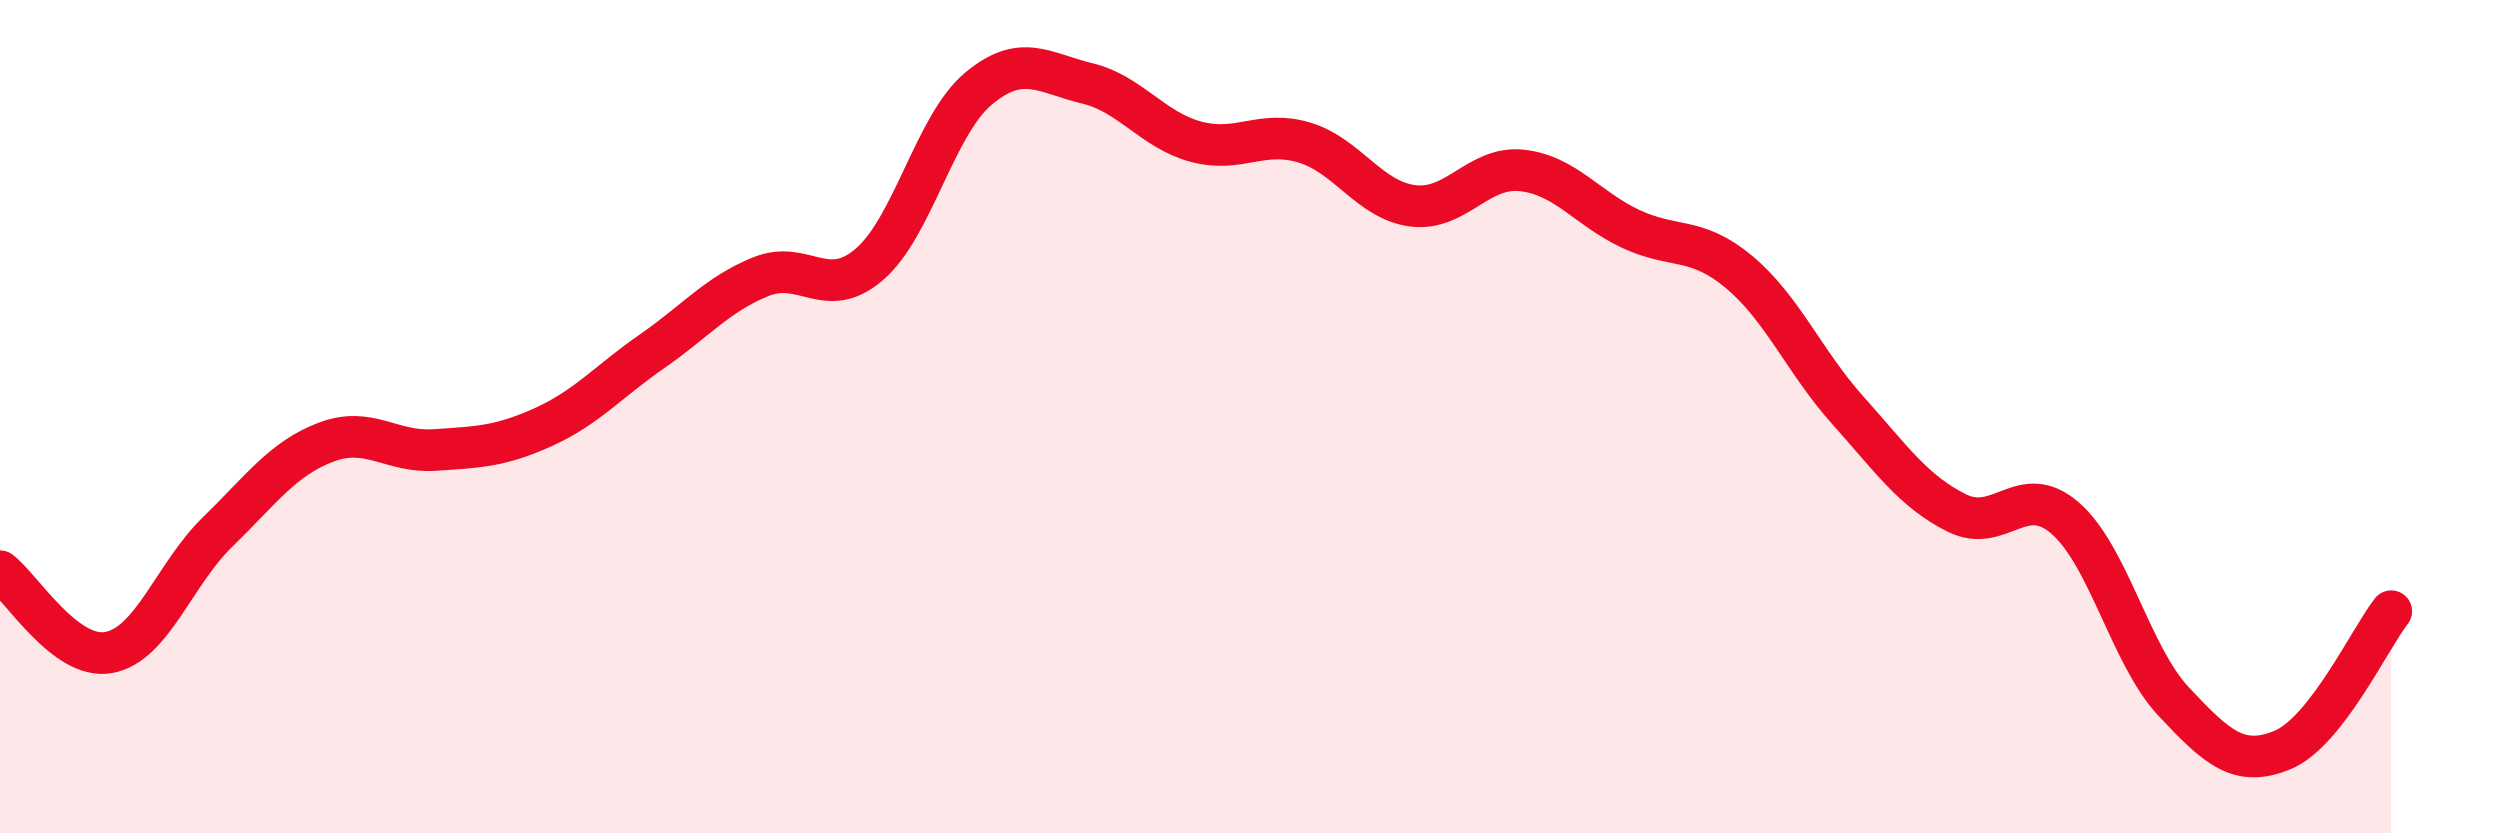 
    <svg width="60" height="20" viewBox="0 0 60 20" xmlns="http://www.w3.org/2000/svg">
      <path
        d="M 0,13.71 C 0.52,14.1 1.57,15.85 2.61,15.66 C 3.65,15.47 4.18,13.78 5.22,12.77 C 6.26,11.76 6.79,11 7.83,10.61 C 8.87,10.22 9.39,10.87 10.43,10.8 C 11.47,10.73 12,10.72 13.04,10.25 C 14.08,9.78 14.61,9.15 15.65,8.43 C 16.69,7.71 17.22,7.06 18.26,6.64 C 19.3,6.22 19.83,7.24 20.87,6.34 C 21.91,5.44 22.44,3 23.48,2.13 C 24.52,1.26 25.05,1.75 26.09,2 C 27.13,2.25 27.66,3.12 28.7,3.4 C 29.74,3.68 30.26,3.11 31.3,3.42 C 32.34,3.73 32.87,4.81 33.91,4.94 C 34.95,5.07 35.48,3.98 36.52,4.09 C 37.56,4.2 38.09,5 39.13,5.49 C 40.17,5.98 40.7,5.66 41.74,6.53 C 42.78,7.4 43.31,8.69 44.35,9.85 C 45.39,11.01 45.92,11.79 46.96,12.31 C 48,12.83 48.53,11.53 49.57,12.44 C 50.61,13.35 51.13,15.73 52.17,16.84 C 53.21,17.95 53.74,18.43 54.78,18 C 55.82,17.57 56.87,15.34 57.39,14.67L57.39 20L0 20Z"
        fill="#EB0A25"
        opacity="0.1"
        stroke-linecap="round"
        stroke-linejoin="round"
      />
      <path
        d="M 0,13.71 C 0.52,14.1 1.57,15.85 2.61,15.66 C 3.65,15.47 4.18,13.78 5.22,12.77 C 6.26,11.76 6.79,11 7.83,10.61 C 8.87,10.22 9.39,10.87 10.43,10.8 C 11.47,10.73 12,10.72 13.04,10.25 C 14.08,9.78 14.61,9.15 15.65,8.43 C 16.69,7.71 17.22,7.06 18.26,6.64 C 19.3,6.22 19.83,7.24 20.87,6.34 C 21.91,5.44 22.44,3 23.48,2.13 C 24.52,1.26 25.05,1.75 26.09,2 C 27.13,2.25 27.66,3.12 28.7,3.4 C 29.74,3.68 30.26,3.11 31.3,3.42 C 32.34,3.73 32.87,4.81 33.91,4.94 C 34.95,5.07 35.48,3.98 36.52,4.09 C 37.56,4.2 38.09,5 39.13,5.49 C 40.17,5.98 40.7,5.66 41.74,6.53 C 42.78,7.4 43.31,8.69 44.35,9.85 C 45.39,11.01 45.92,11.79 46.96,12.31 C 48,12.83 48.53,11.53 49.57,12.44 C 50.61,13.35 51.13,15.73 52.17,16.84 C 53.21,17.95 53.74,18.43 54.78,18 C 55.82,17.57 56.87,15.34 57.39,14.67"
        stroke="#EB0A25"
        stroke-width="1"
        fill="none"
        stroke-linecap="round"
        stroke-linejoin="round"
      />
    </svg>
  